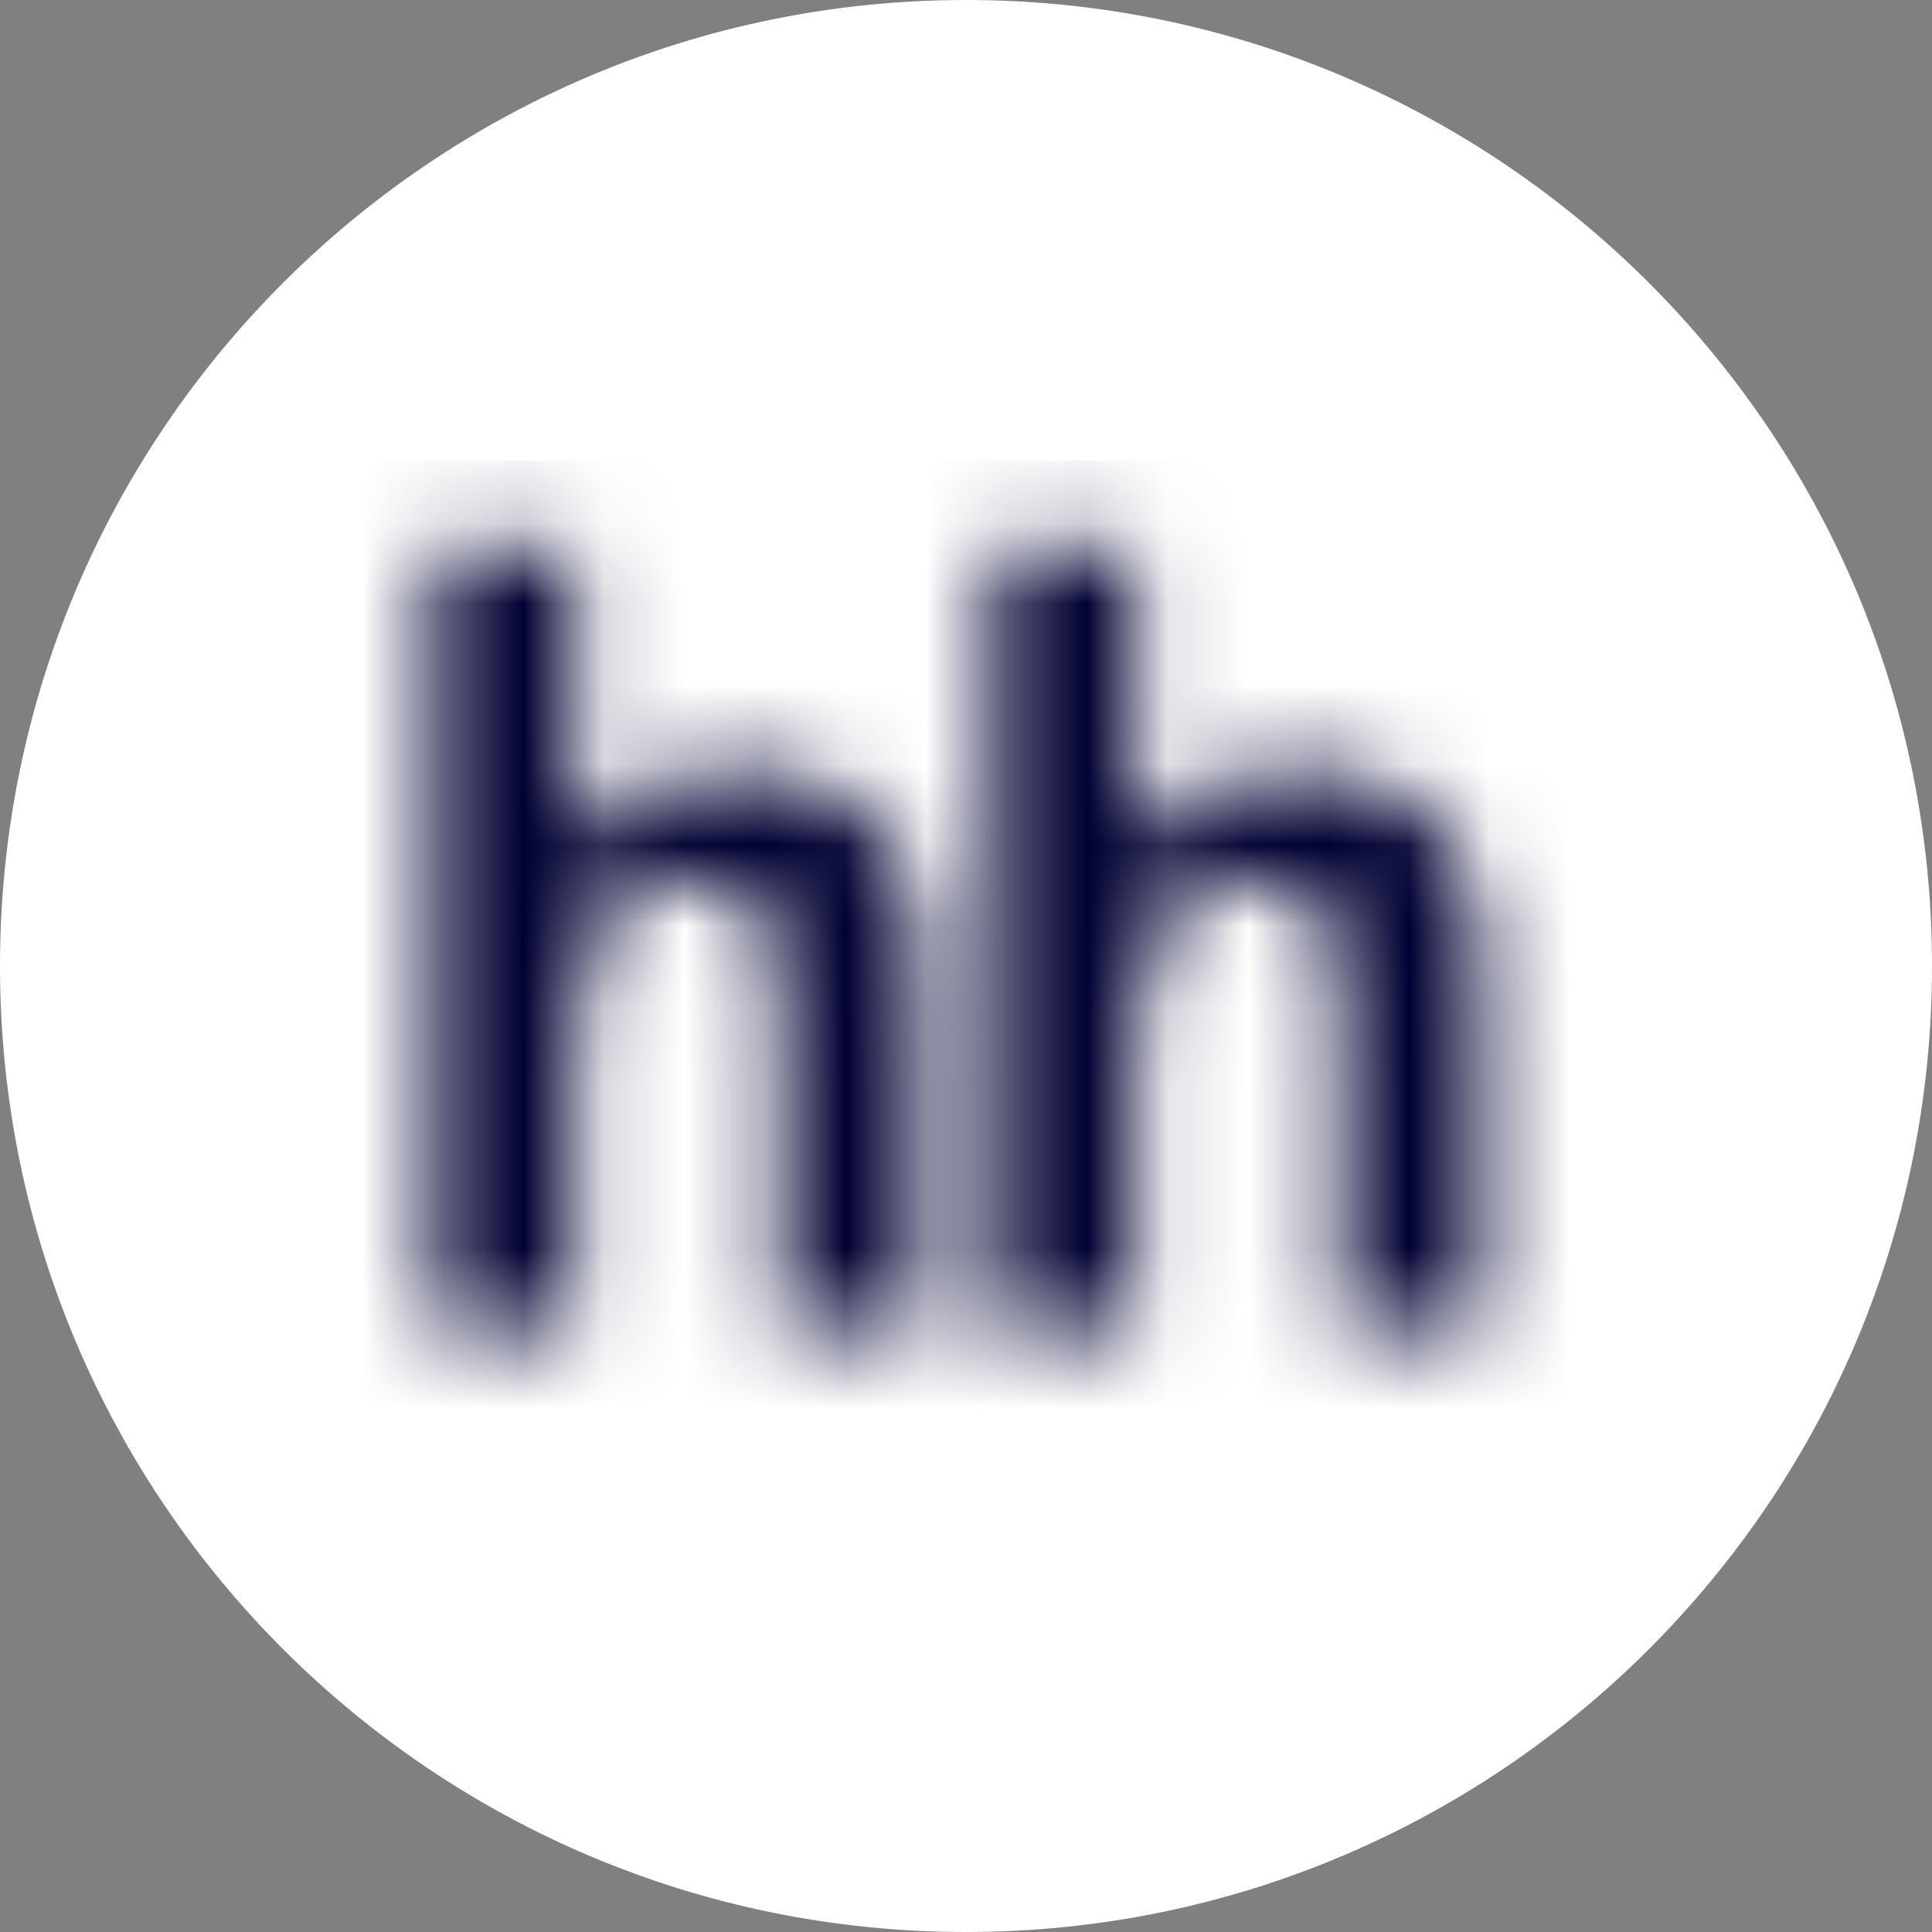 <?xml version="1.0" encoding="UTF-8"?> <svg xmlns="http://www.w3.org/2000/svg" width="24" height="24" viewBox="0 0 24 24" fill="none"><rect x="0" y="0" width="24" height="24" fill="#808080" stroke="none"/> <path d="M0 12C0 5.373 5.373 0 12 0V0C18.627 0 24 5.373 24 12V12C24 18.627 18.627 24 12 24V24C5.373 24 0 18.627 0 12V12Z" fill="white"></path> <g clip-path="url(#clip0_620_215)"> <mask id="mask0_620_215" style="mask-type:luminance" maskUnits="userSpaceOnUse" x="5" y="6" width="7" height="11"> <mask id="mask1_620_215" style="mask-type:luminance" maskUnits="userSpaceOnUse" x="1" y="1" width="22" height="22"> <path d="M23 1H1V23H23V1Z" fill="white"></path> </mask> <g mask="url(#mask1_620_215)"> <path d="M7.15 6.819V10.559C7.722 9.877 8.404 9.536 9.196 9.536C9.603 9.536 9.966 9.613 10.296 9.767C10.626 9.921 10.868 10.119 11.033 10.361C11.198 10.603 11.308 10.867 11.374 11.164C11.44 11.45 11.462 11.901 11.462 12.517V16.51H9.691V12.902C9.691 12.187 9.658 11.736 9.592 11.538C9.526 11.34 9.405 11.197 9.24 11.076C9.075 10.966 8.855 10.9 8.602 10.9C8.305 10.9 8.041 10.977 7.821 11.12C7.59 11.263 7.414 11.483 7.315 11.78C7.205 12.077 7.15 12.506 7.15 13.078V16.499H5.379V6.819H7.15Z" fill="white"></path> </g> </mask> <g mask="url(#mask0_620_215)"> <path d="M12.562 5.719H4.279V17.61H12.562V5.719Z" fill="#000032"></path> </g> <mask id="mask2_620_215" style="mask-type:luminance" maskUnits="userSpaceOnUse" x="12" y="6" width="7" height="11"> <mask id="mask3_620_215" style="mask-type:luminance" maskUnits="userSpaceOnUse" x="1" y="1" width="22" height="22"> <path d="M23 1H1V23H23V1Z" fill="white"></path> </mask> <g mask="url(#mask3_620_215)"> <path d="M14.111 6.819V10.559C14.683 9.877 15.365 9.536 16.157 9.536C16.564 9.536 16.927 9.613 17.257 9.767C17.587 9.921 17.829 10.119 17.994 10.361C18.159 10.603 18.269 10.867 18.335 11.164C18.401 11.45 18.423 11.901 18.423 12.517V16.51H16.652V12.902C16.652 12.187 16.619 11.736 16.553 11.538C16.487 11.34 16.366 11.197 16.201 11.076C16.036 10.966 15.816 10.9 15.563 10.9C15.266 10.9 15.002 10.977 14.782 11.12C14.551 11.263 14.386 11.483 14.276 11.78C14.166 12.077 14.111 12.506 14.111 13.078V16.51H12.34V6.819H14.111Z" fill="white"></path> </g> </mask> <g mask="url(#mask2_620_215)"> <path d="M19.535 5.719H11.252V17.61H19.535V5.719Z" fill="#000032"></path> </g> </g> <defs> <clipPath id="clip0_620_215"> <rect width="22" height="22" fill="white" transform="translate(1 1)"></rect> </clipPath> </defs> </svg> 